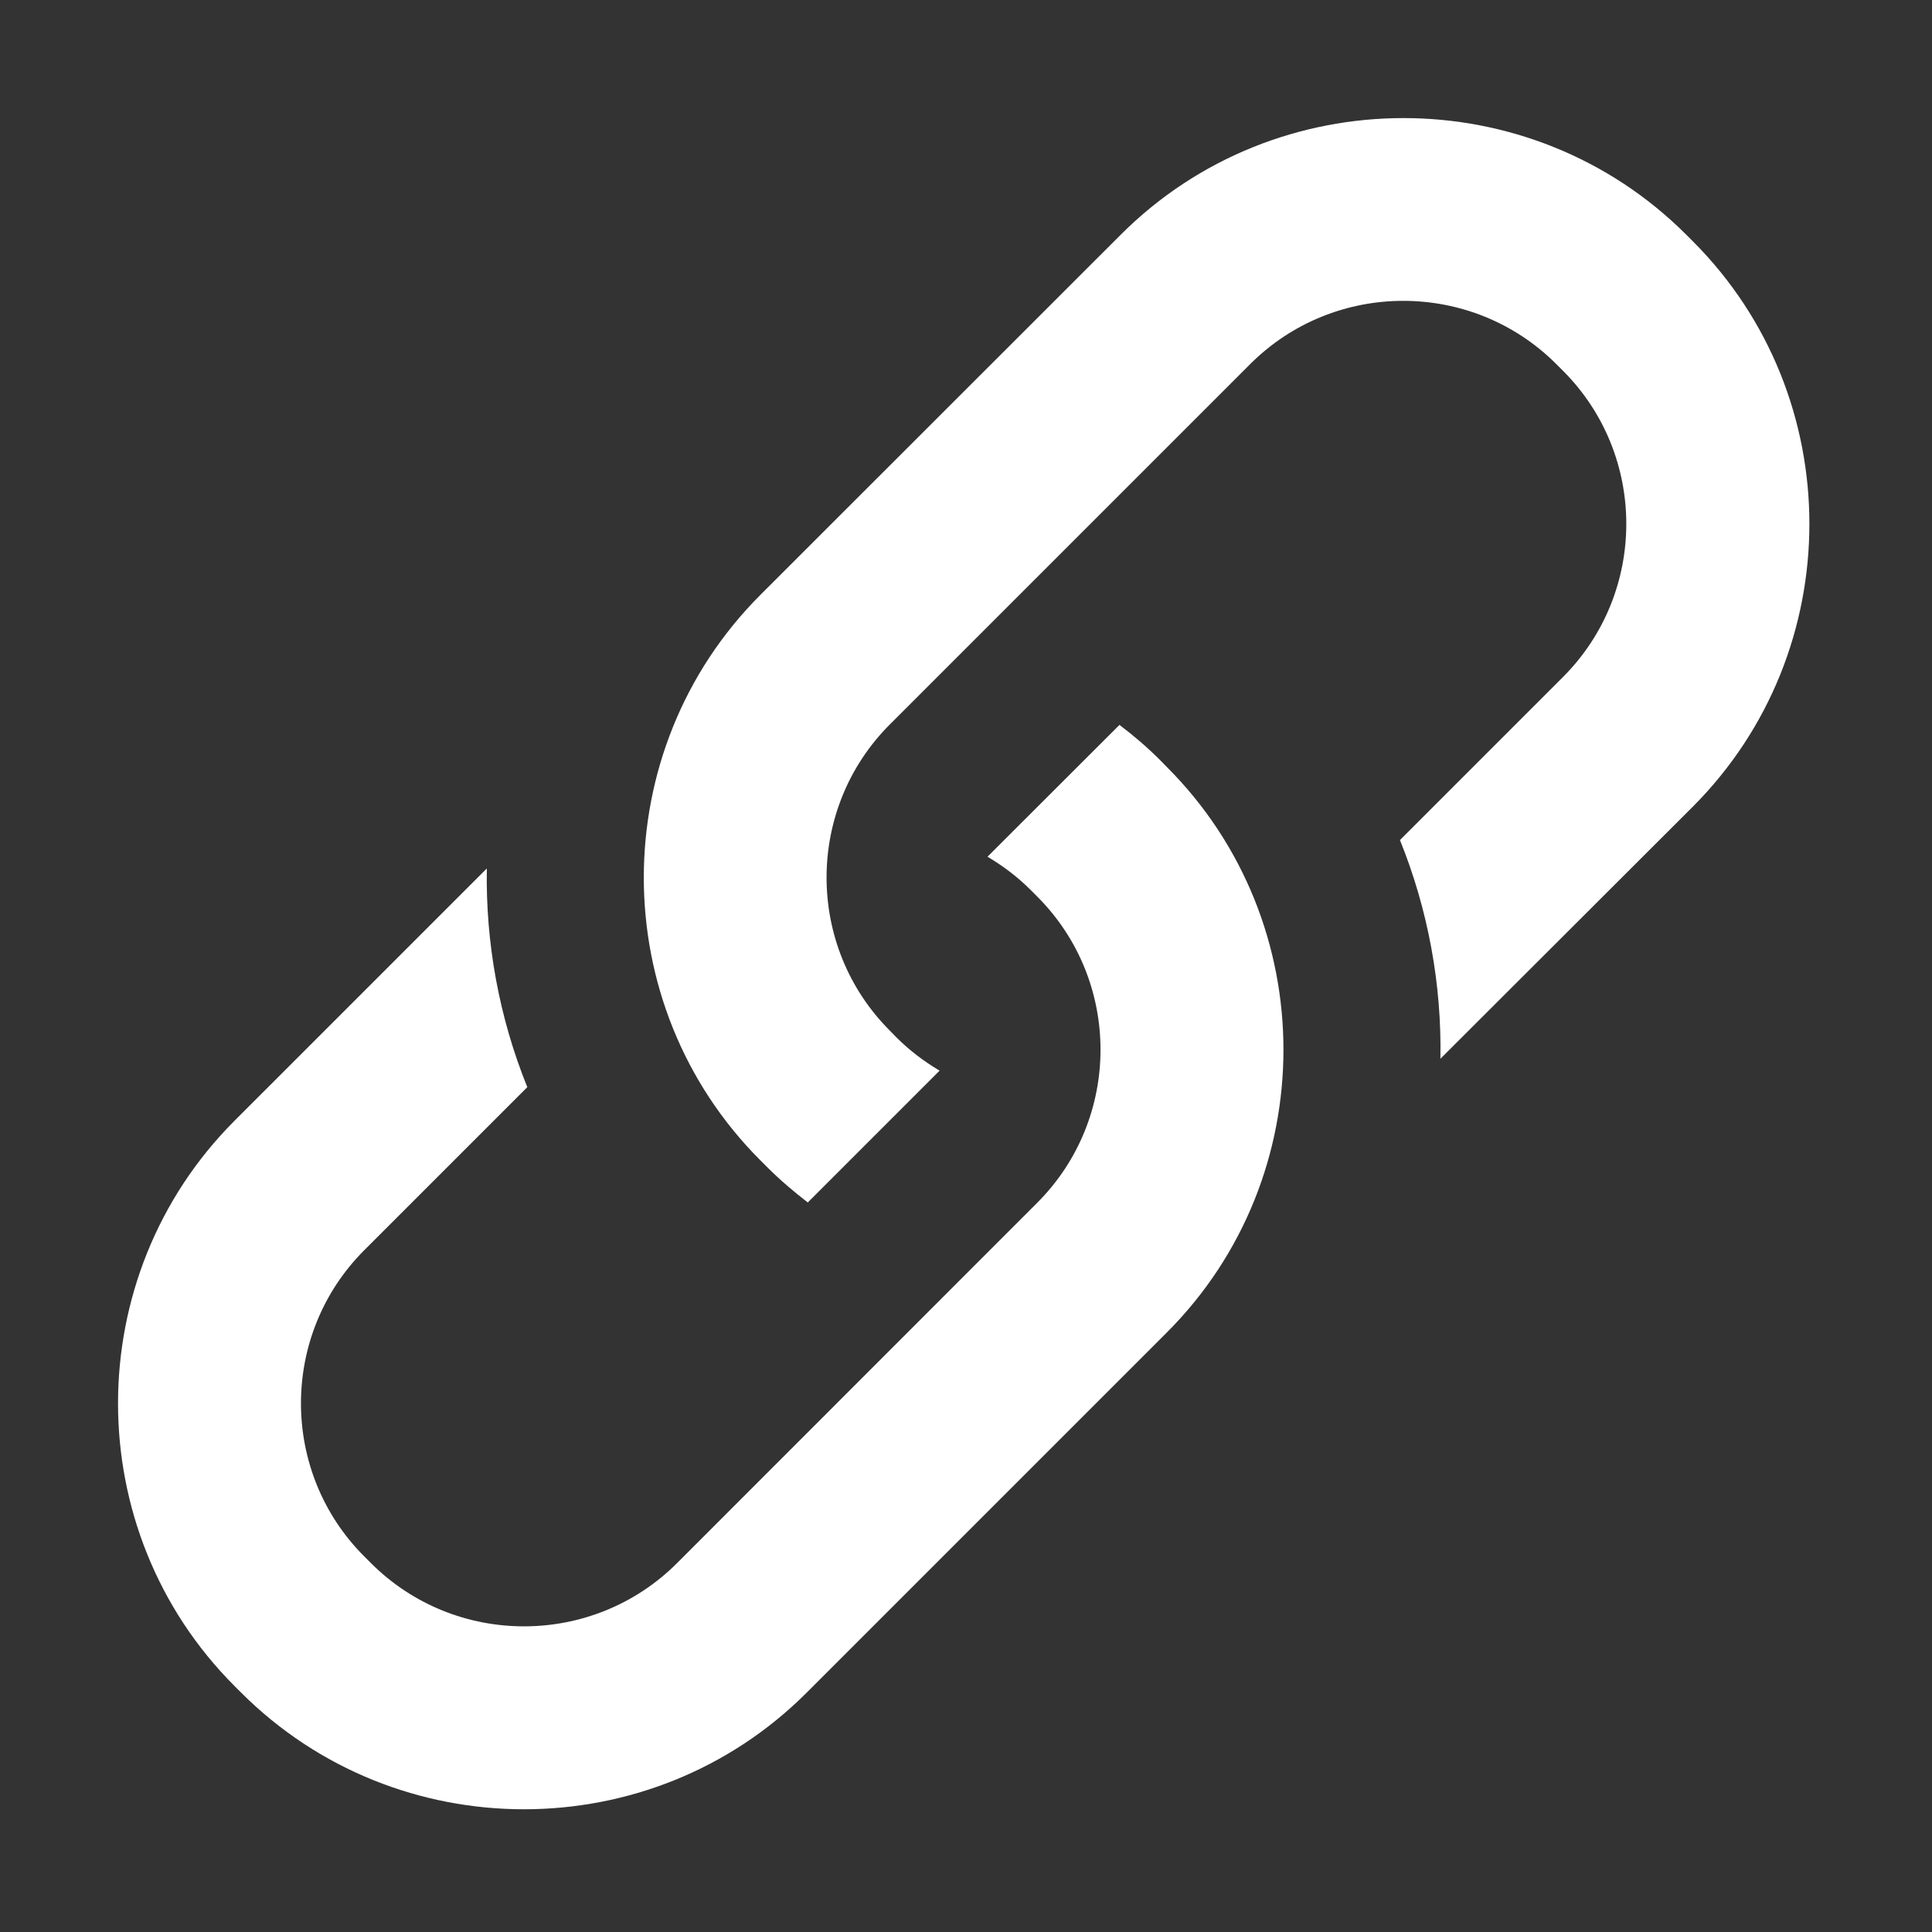 <?xml version="1.0" standalone="no"?><!DOCTYPE svg PUBLIC "-//W3C//DTD SVG 1.1//EN" "http://www.w3.org/Graphics/SVG/1.1/DTD/svg11.dtd"><svg t="1746034548933" class="icon" viewBox="0 0 1024 1024" version="1.1" xmlns="http://www.w3.org/2000/svg" p-id="50806" xmlns:xlink="http://www.w3.org/1999/xlink" width="128" height="128"><rect x="0" y="0" width="1024" height="1024" fill="#333333" stroke="none"/><path d="M614.968 402.954c-6.829-6.829-14.096-13.046-21.625-18.737l-69.951 69.865c8.142 4.815 15.846 10.593 22.85 17.598l3.502 3.503c44.738 44.737 44.738 117.577 0 162.317L358.889 828.444c-44.738 44.737-117.579 44.737-162.317 0l-3.503-3.503c-44.738-44.738-44.738-117.579 0-162.317l86.41-86.411c-14.97-37.032-22.149-76.518-21.448-115.914L124.344 593.986c-82.383 82.383-82.383 217.297 0 299.679l3.503 3.503c82.47 82.383 217.297 82.383 299.679 0l190.945-190.945c82.383-82.383 82.383-217.296 0-299.679L614.968 402.954 614.968 402.954zM897.227 127.874l-3.503-3.503c-82.383-82.383-217.297-82.383-299.679 0L403.013 315.316c-82.383 82.383-82.383 217.297 0 299.68l3.502 3.502c6.829 6.829 14.096 13.047 21.626 18.823l69.863-69.863c-8.142-4.817-15.846-10.593-22.85-17.598l-3.503-3.59c-44.737-44.738-44.737-117.579 0-162.317L662.595 193.009c44.738-44.738 117.579-44.738 162.317 0l3.502 3.502c44.738 44.738 44.738 117.579 0 162.317l-86.41 86.411c14.97 37.033 22.15 76.518 21.448 115.914l133.776-133.6c82.383-82.472 82.383-217.297 0-299.679l0 0L897.228 127.874 897.227 127.874z" p-id="50807" fill="#ffffff"></path></svg>